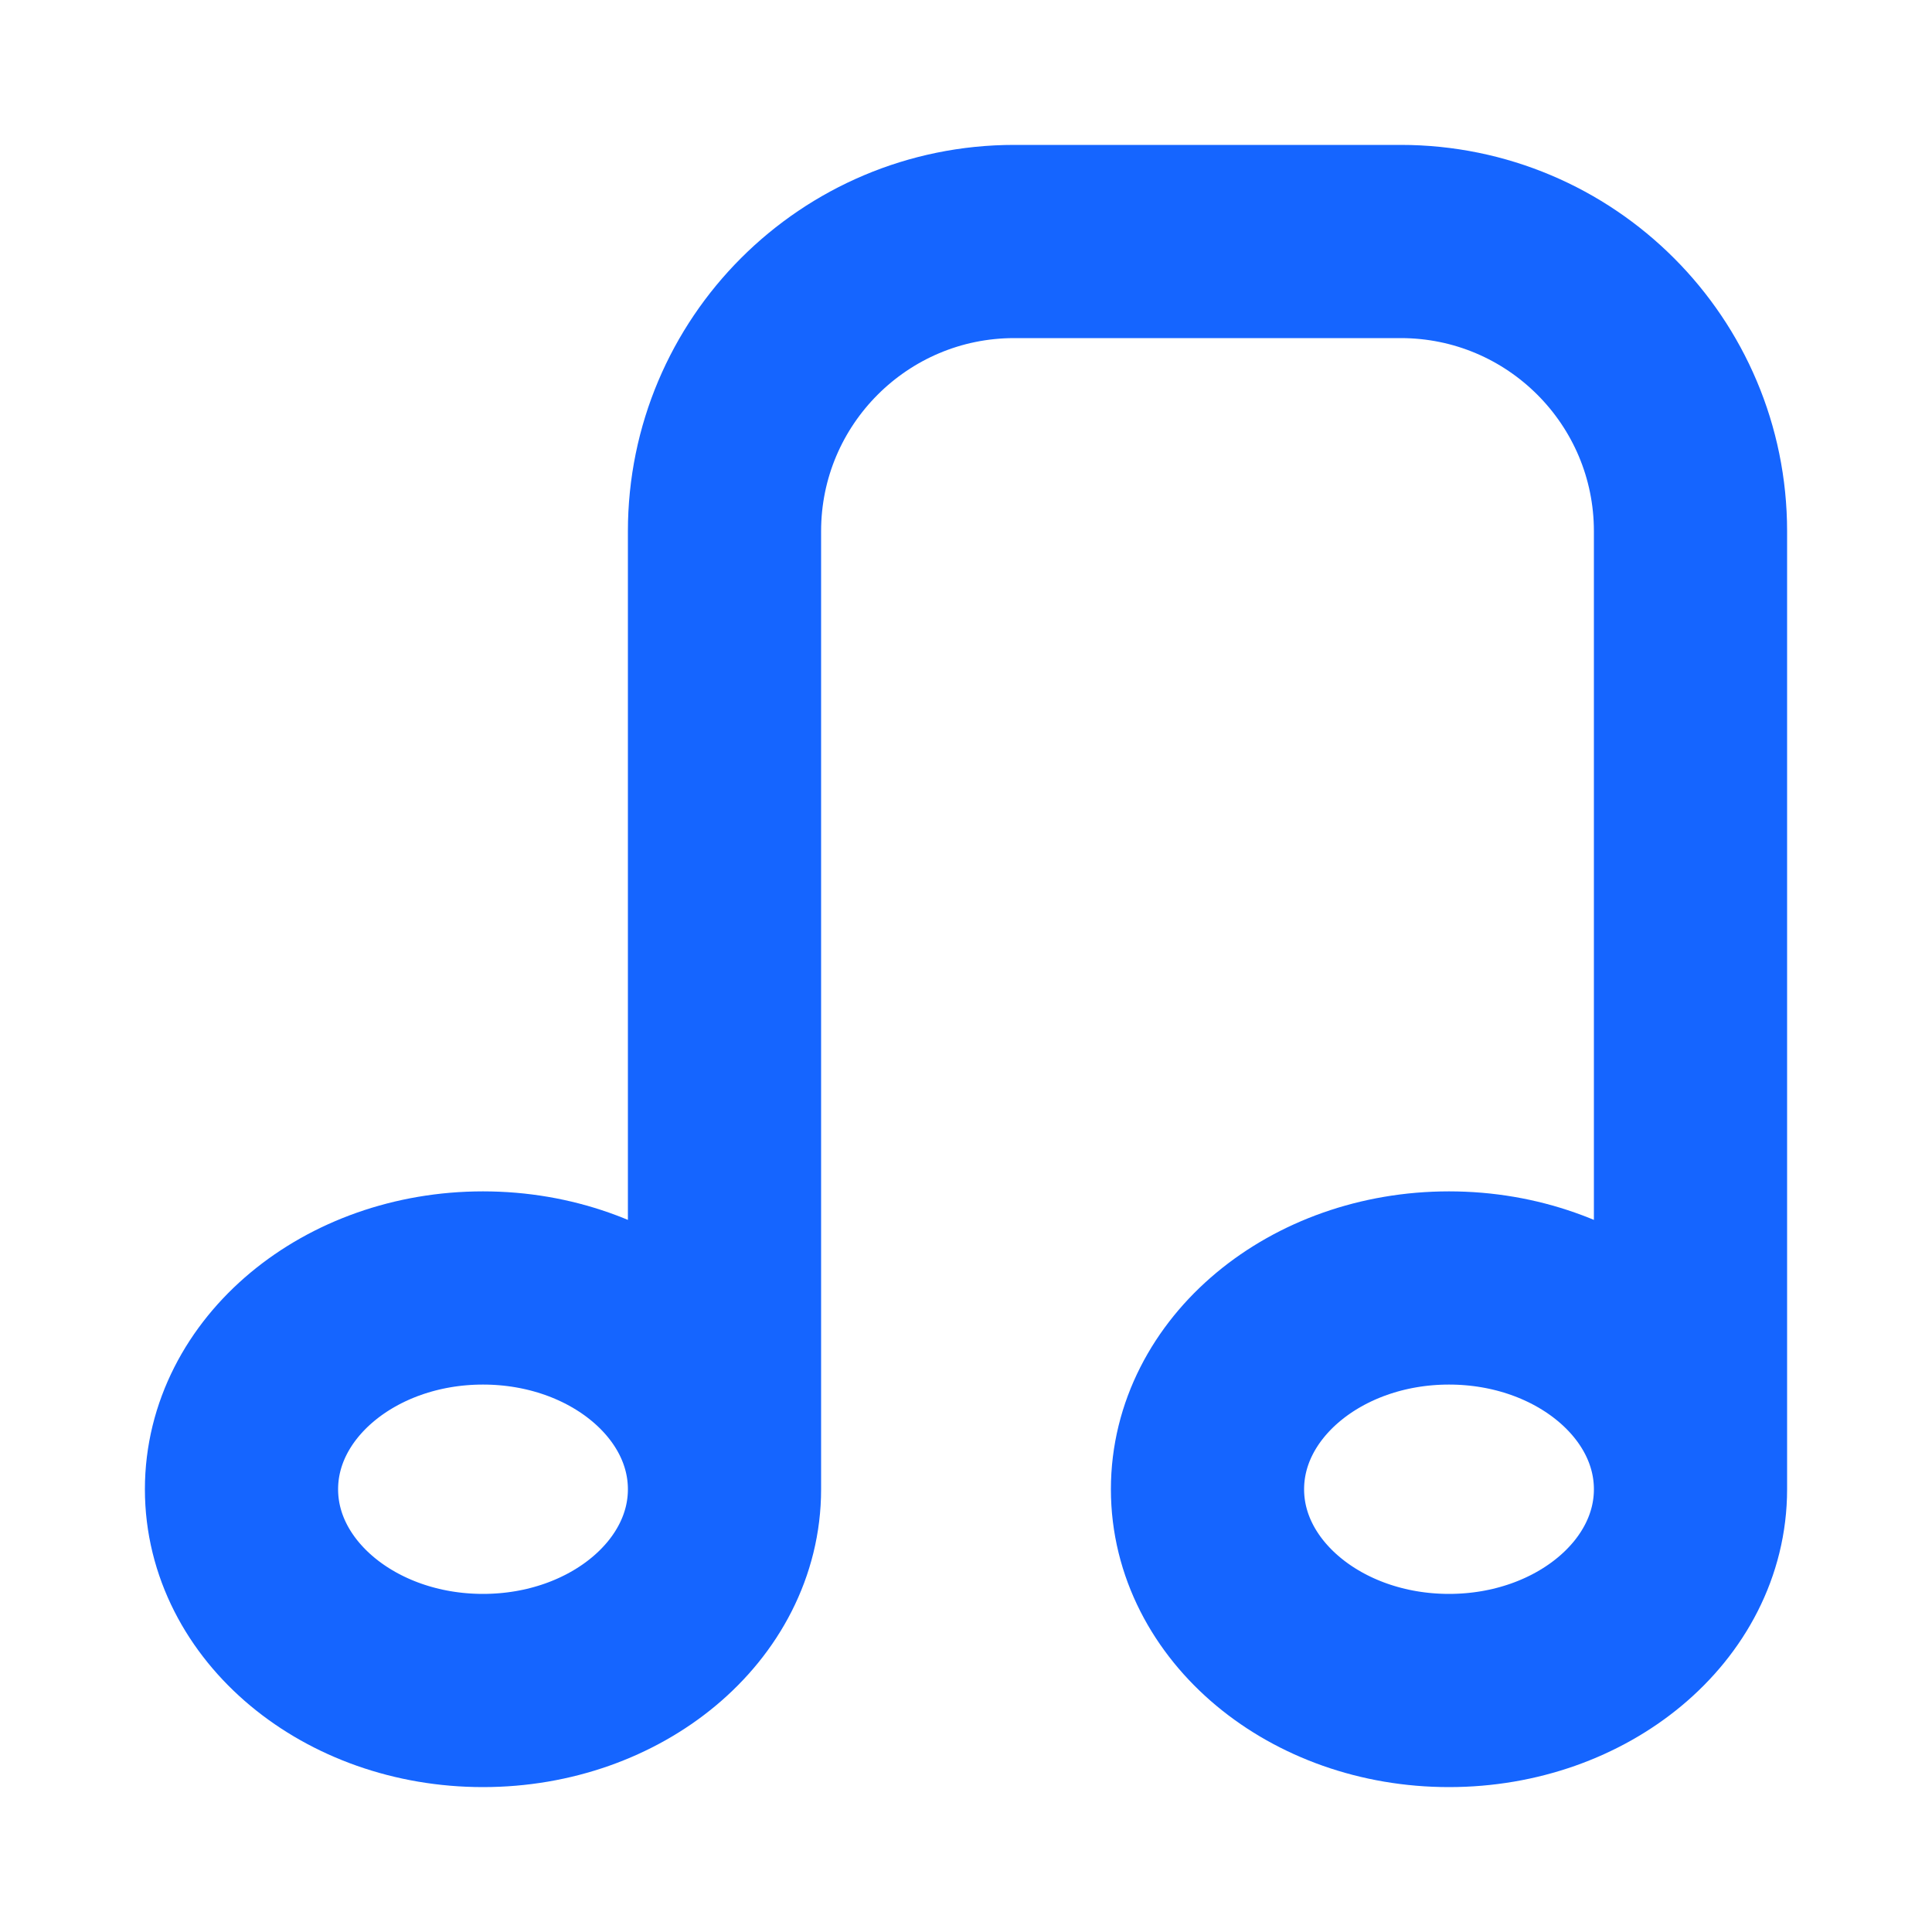 <svg width="20" height="20" viewBox="0 0 20 20" fill="none" xmlns="http://www.w3.org/2000/svg">
<path d="M7.5 15.417C7.5 16.567 6.381 17.5 5 17.5C3.619 17.5 2.5 16.567 2.5 15.417C2.5 14.266 3.619 13.333 5 13.333C6.381 13.333 7.5 14.266 7.5 15.417ZM7.5 15.417V5.5C7.5 3.843 8.843 2.5 10.5 2.5H14.5C16.157 2.5 17.5 3.843 17.5 5.5V15.417M17.5 15.417C17.5 16.567 16.381 17.5 15 17.5C13.619 17.5 12.5 16.567 12.5 15.417C12.5 14.266 13.619 13.333 15 13.333C16.381 13.333 17.5 14.266 17.5 15.417Z" stroke="#1565FF" stroke-width="2" stroke-linecap="round" stroke-linejoin="round"/>
</svg>
